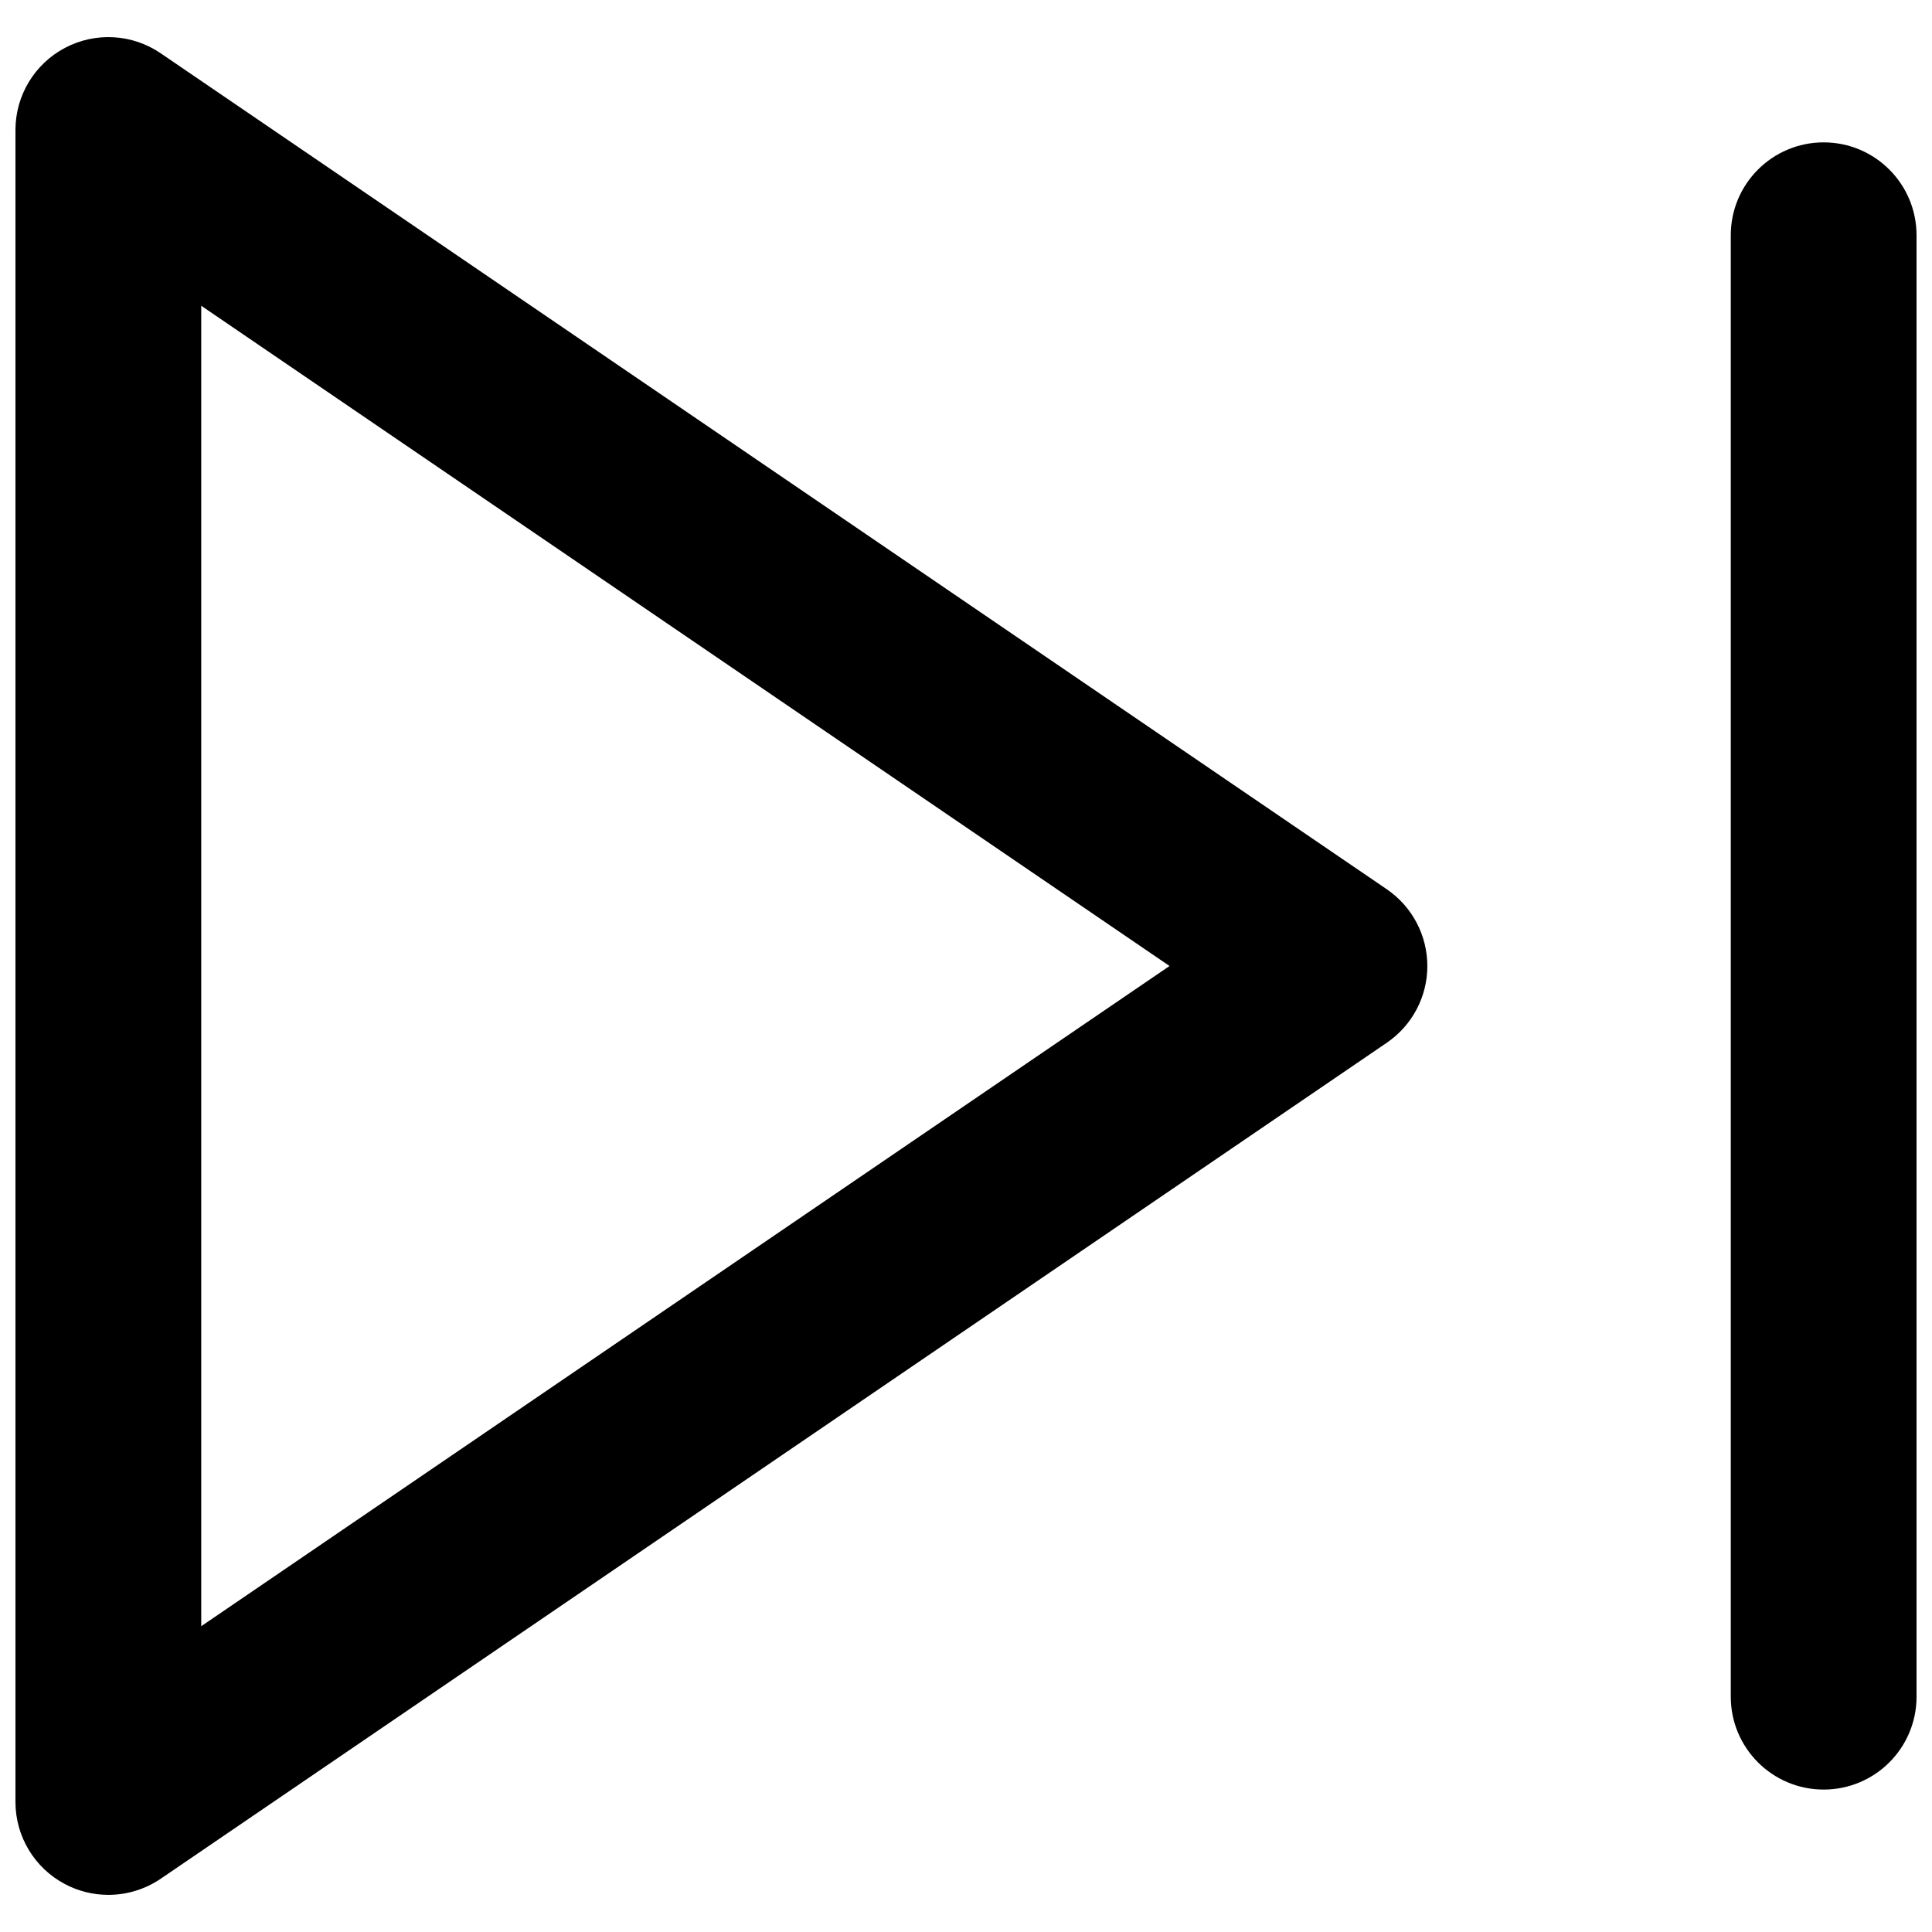 <?xml version="1.0" encoding="UTF-8"?>
<!-- Uploaded to: ICON Repo, www.svgrepo.com, Generator: ICON Repo Mixer Tools -->
<svg width="800px" height="800px" version="1.1" viewBox="144 144 512 512" xmlns="http://www.w3.org/2000/svg">
 <defs>
  <clipPath id="b">
   <path d="m148.09 153h374.91v494h-374.91z"/>
  </clipPath>
  <clipPath id="a">
   <path d="m602 181h49.902v438h-49.902z"/>
  </clipPath>
 </defs>
 <g>
  <g clip-path="url(#b)">
   <path d="m511.51 379.66-324.93-221.54c-7.543-5.156-17.316-5.688-25.371-1.43-8.066 4.258-13.113 12.637-13.113 21.762v443.09c0 9.133 5.047 17.504 13.113 21.762 3.609 1.91 7.566 2.856 11.504 2.856 4.859 0 9.707-1.445 13.867-4.266l324.93-221.55c6.731-4.586 10.75-12.191 10.75-20.34-0.004-8.152-4.031-15.758-10.754-20.344zm-314.18 195.3v-349.93l256.61 174.97z"/>
  </g>
  <g clip-path="url(#a)">
   <path d="m627.29 181.73c-13.598 0-24.617 11.02-24.617 24.617v387.29c0 13.598 11.02 24.617 24.617 24.617 13.605 0 24.617-11.02 24.617-24.617l-0.004-387.29c0-13.598-11.02-24.617-24.613-24.617z"/>
  </g>
 </g>
</svg>